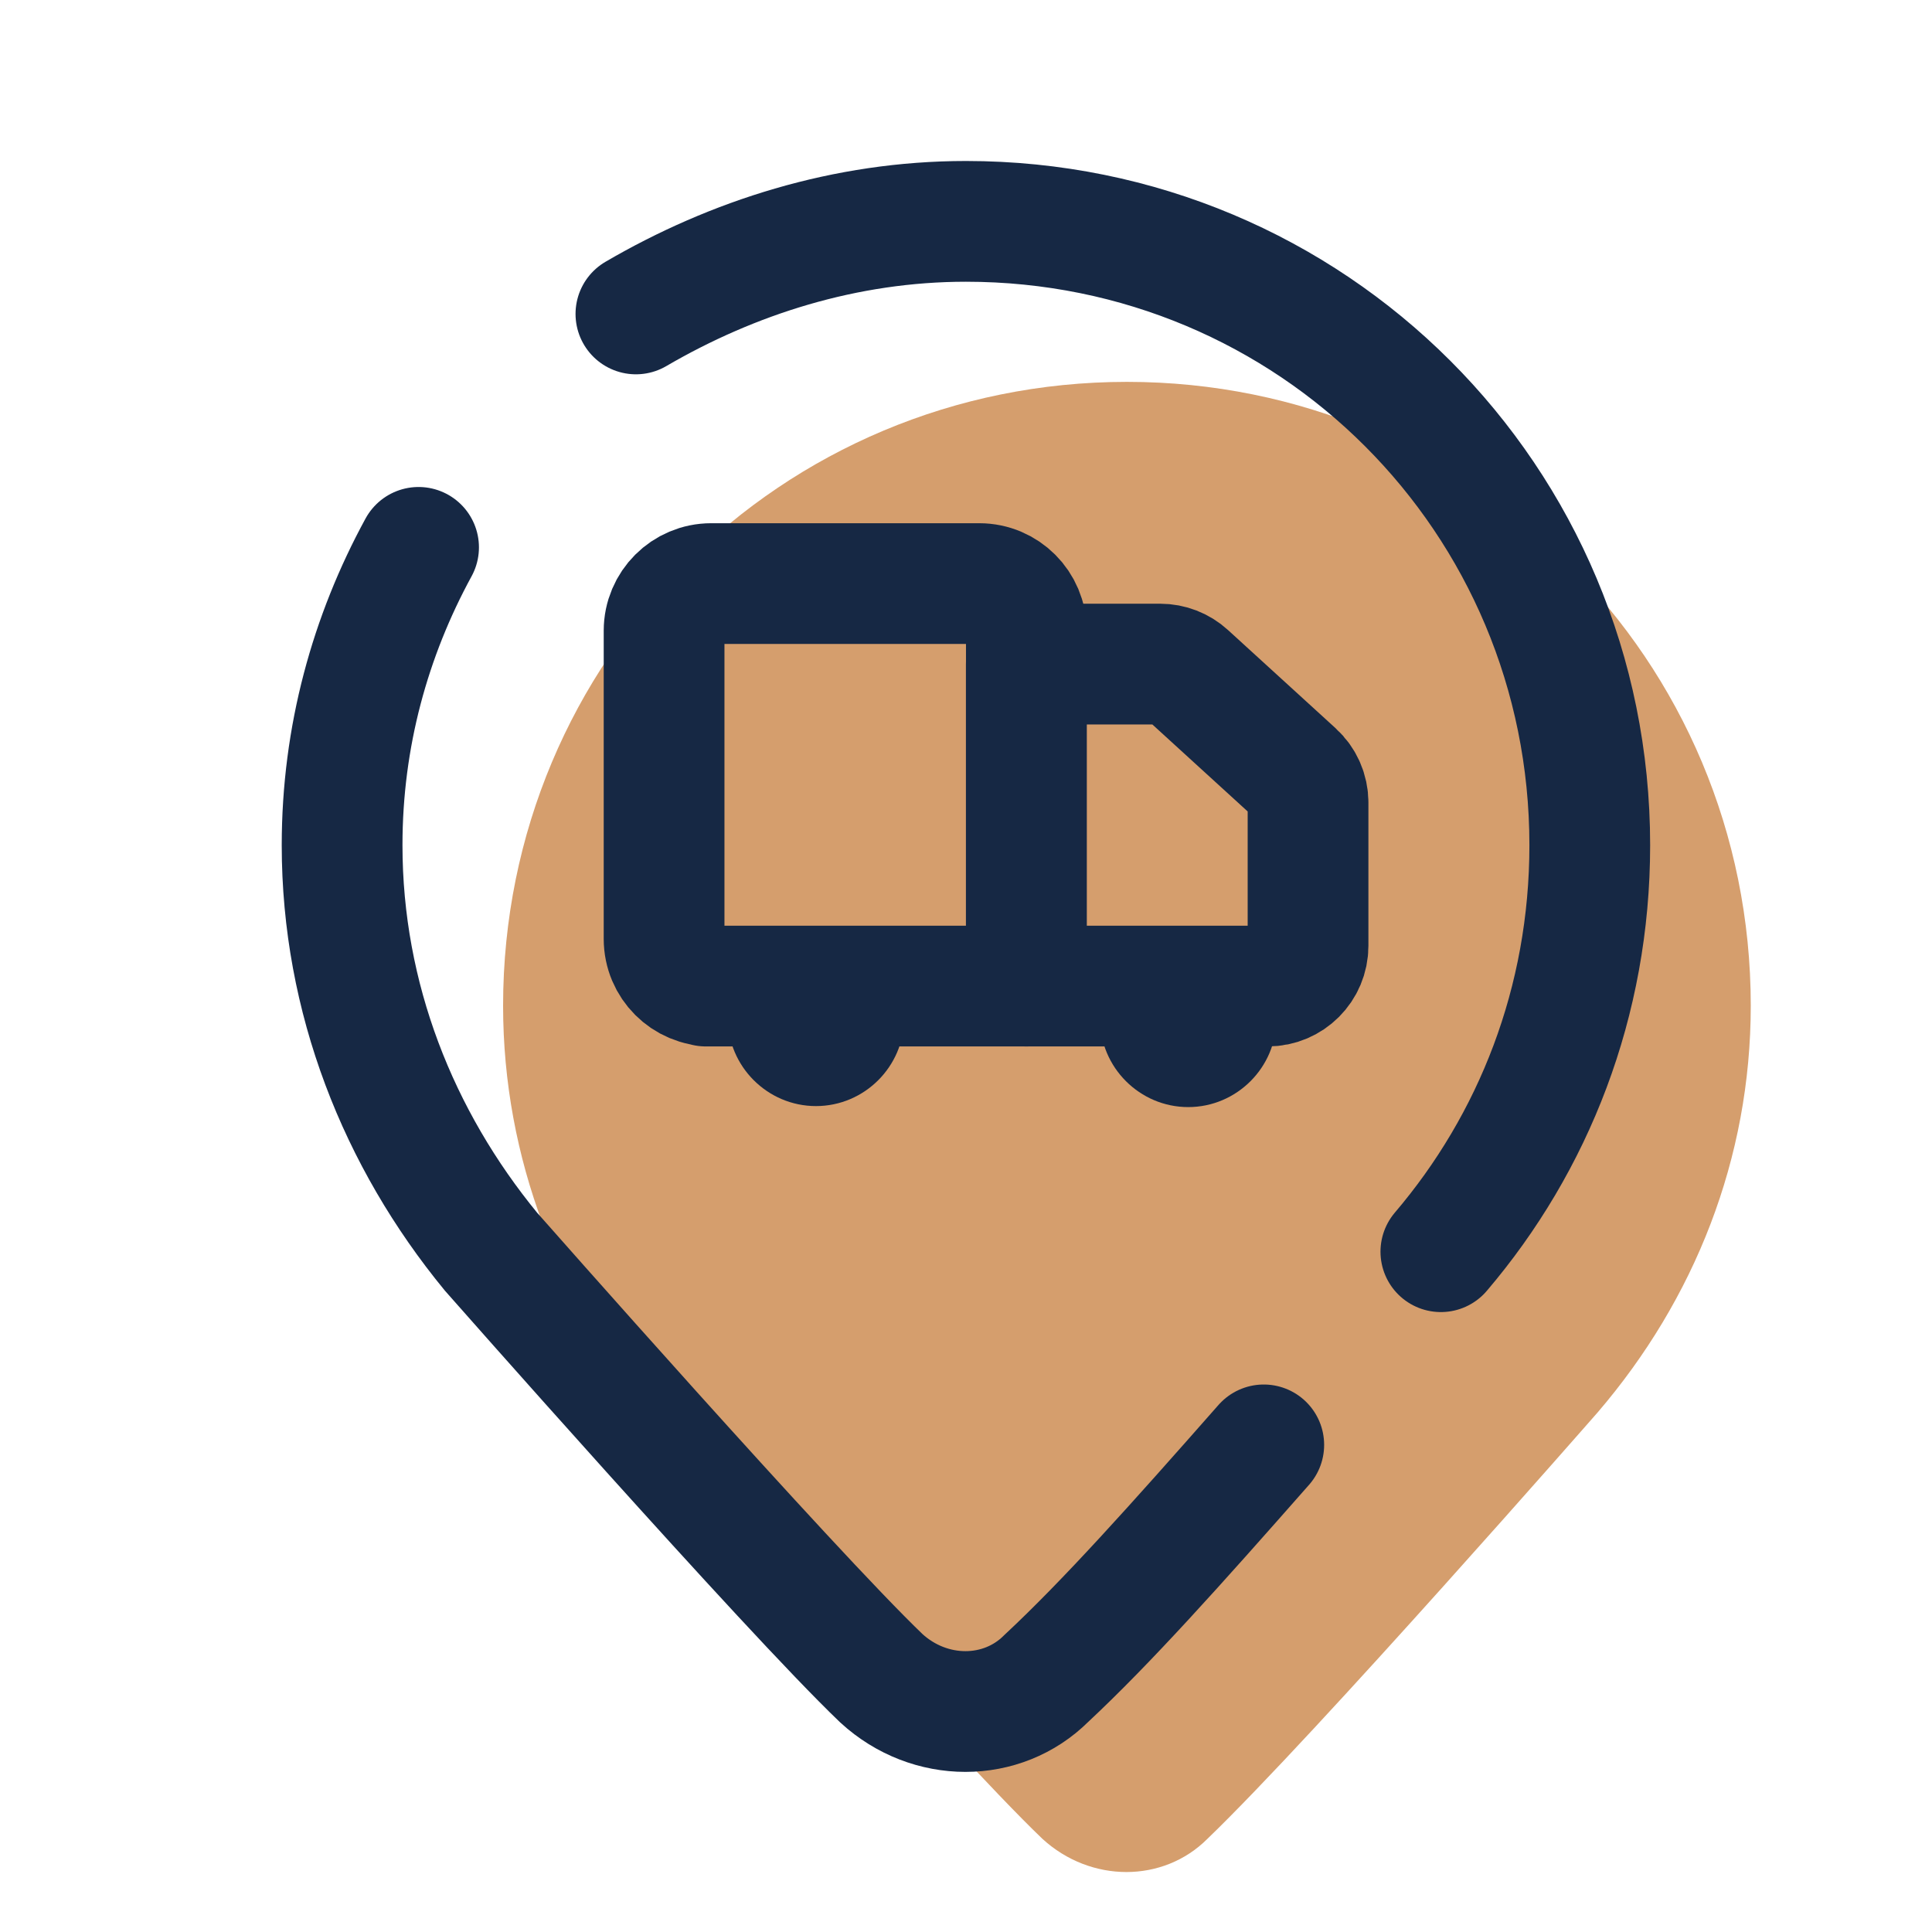 <svg xmlns="http://www.w3.org/2000/svg" xmlns:xlink="http://www.w3.org/1999/xlink" viewBox="0,0,256,256" width="420px" height="420px"><g fill="none" fill-rule="nonzero" stroke="none" stroke-width="none" stroke-linecap="none" stroke-linejoin="none" stroke-miterlimit="10" stroke-dasharray="" stroke-dashoffset="0" font-family="none" font-weight="none" font-size="none" text-anchor="none" style="mix-blend-mode: normal"><g transform="scale(5.333,5.333)"><path d="M43.5,24.988c0,-8.6 -6.9,-15.5 -15.5,-15.5c-8.6,0 -15.5,6.9 -15.5,15.5c0,3.8 1.4,7.3 3.7,10.1c0,0 7.4,8.4 9.7,10.6c1.2,1.1 3,1.1 4.1,0c2.7,-2.6 9.7,-10.6 9.7,-10.6c2.4,-2.8 3.8,-6.3 3.8,-10.1z" fill="#d59e6d" stroke="none" stroke-width="1" stroke-linecap="butt" stroke-linejoin="miter"></path><path d="M35.8,31.1c2.3,-2.7 3.7,-6.2 3.7,-10.1c0,-8.6 -6.9,-15.5 -15.5,-15.5c-3,0 -5.8,0.9 -8.2,2.3" fill="none" stroke="#162844" stroke-width="3" stroke-linecap="round" stroke-linejoin="miter"></path><path d="M10.4,13.6c-1.2,2.2 -1.9,4.7 -1.9,7.4c0,3.8 1.4,7.3 3.7,10.1c0,0 7.4,8.4 9.7,10.6c1.2,1.1 3,1.1 4.1,0c1.5,-1.4 3.2,-3.3 5.4,-5.8" fill="none" stroke="#162844" stroke-width="3" stroke-linecap="round" stroke-linejoin="miter"></path><path d="M20.274,23.1c-1.205,0 -2.191,0.986 -2.191,2.191c0,1.205 0.986,2.191 2.191,2.191c1.205,0 2.191,-0.986 2.191,-2.191c0,-1.205 -0.986,-2.191 -2.191,-2.191z" fill="#162844" stroke="none" stroke-width="1" stroke-linecap="butt" stroke-linejoin="miter"></path><path d="M29.523,23.125c-1.205,0 -2.191,0.986 -2.191,2.191c0,1.205 0.986,2.191 2.191,2.191c1.205,0 2.191,-0.986 2.191,-2.191c0,-1.205 -0.986,-2.191 -2.191,-2.191z" fill="#162844" stroke="none" stroke-width="1" stroke-linecap="butt" stroke-linejoin="miter"></path><path d="M25.5,24.5h-3.463h-4.5h0.134c-0.647,0 -1.171,-0.524 -1.171,-1.171v-2.629v-2.28v-2.749c0,-0.647 0.524,-1.171 1.171,-1.171h6.659c0.647,0 1.171,0.524 1.171,1.171v7.829" fill="none" stroke="#162844" stroke-width="3" stroke-linecap="round" stroke-linejoin="round"></path><path d="M28.825,16.5h-3.325v5v0v3h6c0.552,0 1,-0.448 1,-1v-3.559c0,-0.281 -0.118,-0.549 -0.326,-0.739l-2.675,-2.441c-0.184,-0.168 -0.425,-0.261 -0.674,-0.261z" fill="none" stroke="#162844" stroke-width="3" stroke-linecap="butt" stroke-linejoin="round"></path></g></g></svg>
